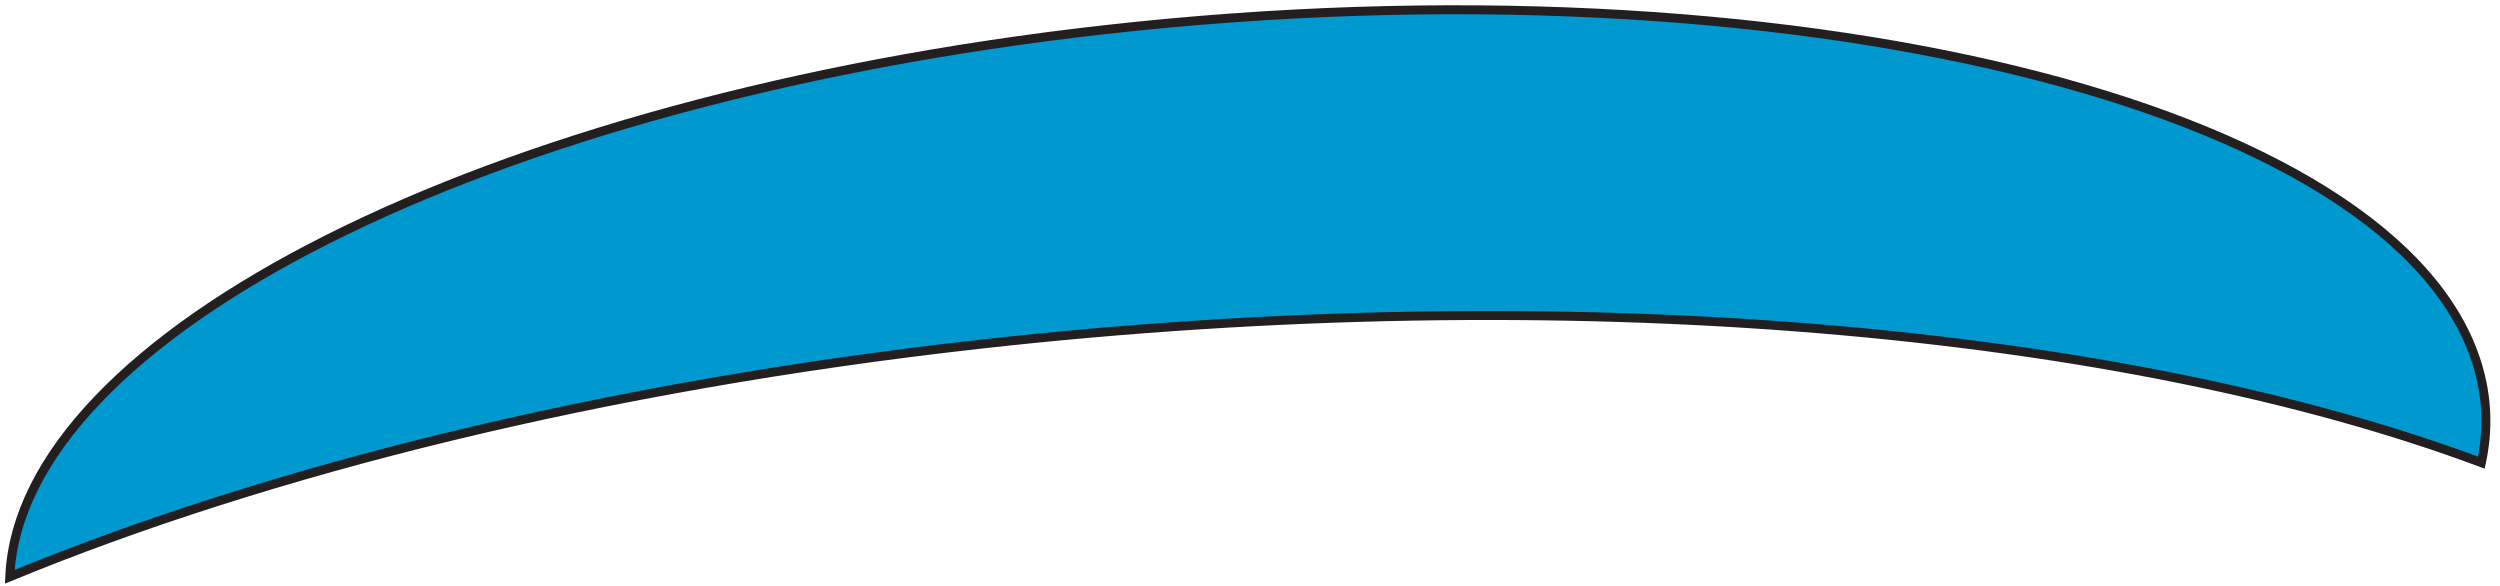 <svg width="256" height="60" viewBox="0 0 256 60" fill="none" xmlns="http://www.w3.org/2000/svg">
<path d="M254.092 47.375C254.807 44.056 254.704 40.709 253.698 37.39C245.662 10.609 182.758 -4.772 113.207 3.029C49.348 10.196 2.089 34.418 1 59.063C27.553 48.125 61.748 39.583 100.225 35.264C160.839 28.463 217.626 33.754 254.092 47.375Z" fill="#0099CF" stroke="#231F20" stroke-width="0.921" stroke-miterlimit="10"/>
</svg>
